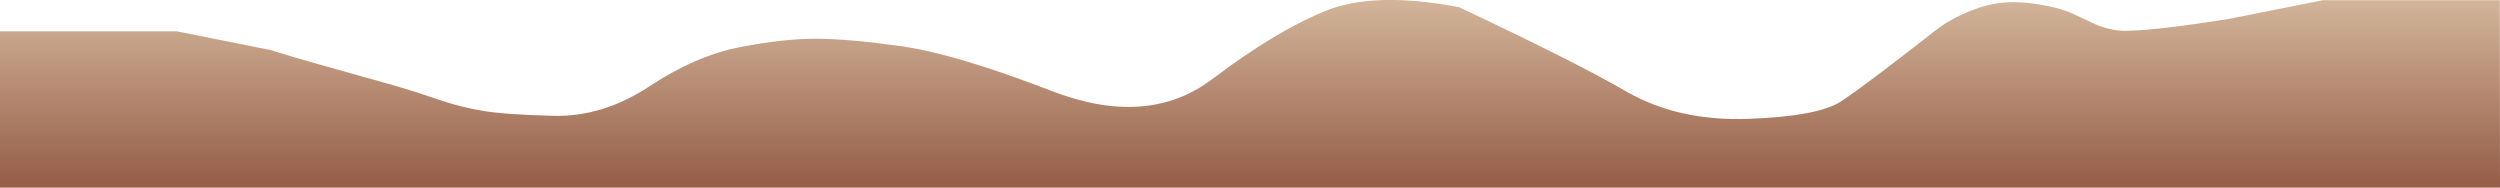 <?xml version="1.0" encoding="UTF-8" standalone="no"?>
<svg xmlns:xlink="http://www.w3.org/1999/xlink" height="90.05px" width="1200.0px" xmlns="http://www.w3.org/2000/svg">
  <g transform="matrix(1.0, 0.0, 0.0, 1.0, 0.0, 90.05)">
    <path d="M780.8 -46.05 Q805.6 -31.8 839.15 -33.0 872.65 -34.2 883.65 -41.35 894.65 -48.55 927.5 -74.25 L929.75 -76.0 Q937.75 -82.05 949.2 -86.1 960.65 -90.15 974.1 -88.55 987.55 -87.0 995.55 -83.2 L1006.0 -78.3 Q1008.45 -77.2 1012.4 -76.2 1016.3 -75.25 1019.85 -75.25 1034.7 -75.35 1070.0 -81.0 L1114.95 -89.95 1199.9 -89.95 1200.0 0.0 0.0 0.0 0.0 -75.0 85.0 -75.0 130.0 -66.0 Q140.85 -62.55 152.8 -59.25 L191.35 -48.4 Q200.65 -45.65 210.75 -42.15 220.8 -38.7 231.4 -36.9 241.95 -35.05 265.7 -34.45 289.4 -33.9 311.7 -48.6 334.0 -63.3 355.1 -67.4 376.15 -71.5 391.7 -71.45 407.25 -71.45 433.05 -67.8 448.4 -65.6 470.95 -58.4 486.2 -53.55 504.75 -46.4 550.7 -28.65 581.7 -51.95 L591.95 -59.45 Q616.65 -76.9 636.2 -84.8 659.75 -94.35 700.35 -86.6 756.0 -60.4 780.8 -46.05" fill="url(#gradient0)" fill-rule="evenodd" stroke="none"/>
  </g>
  <defs>
    <linearGradient gradientTransform="matrix(0.0, 0.08, -0.049, 0.0, 597.5, -44.5)" gradientUnits="userSpaceOnUse" id="gradient0" spreadMethod="pad" x1="-819.2" x2="819.2">
      <stop offset="0.0" stop-color="#e0c9ac"/>
      <stop offset="1.0" stop-color="#874733"/>
    </linearGradient>
  </defs>
</svg>
